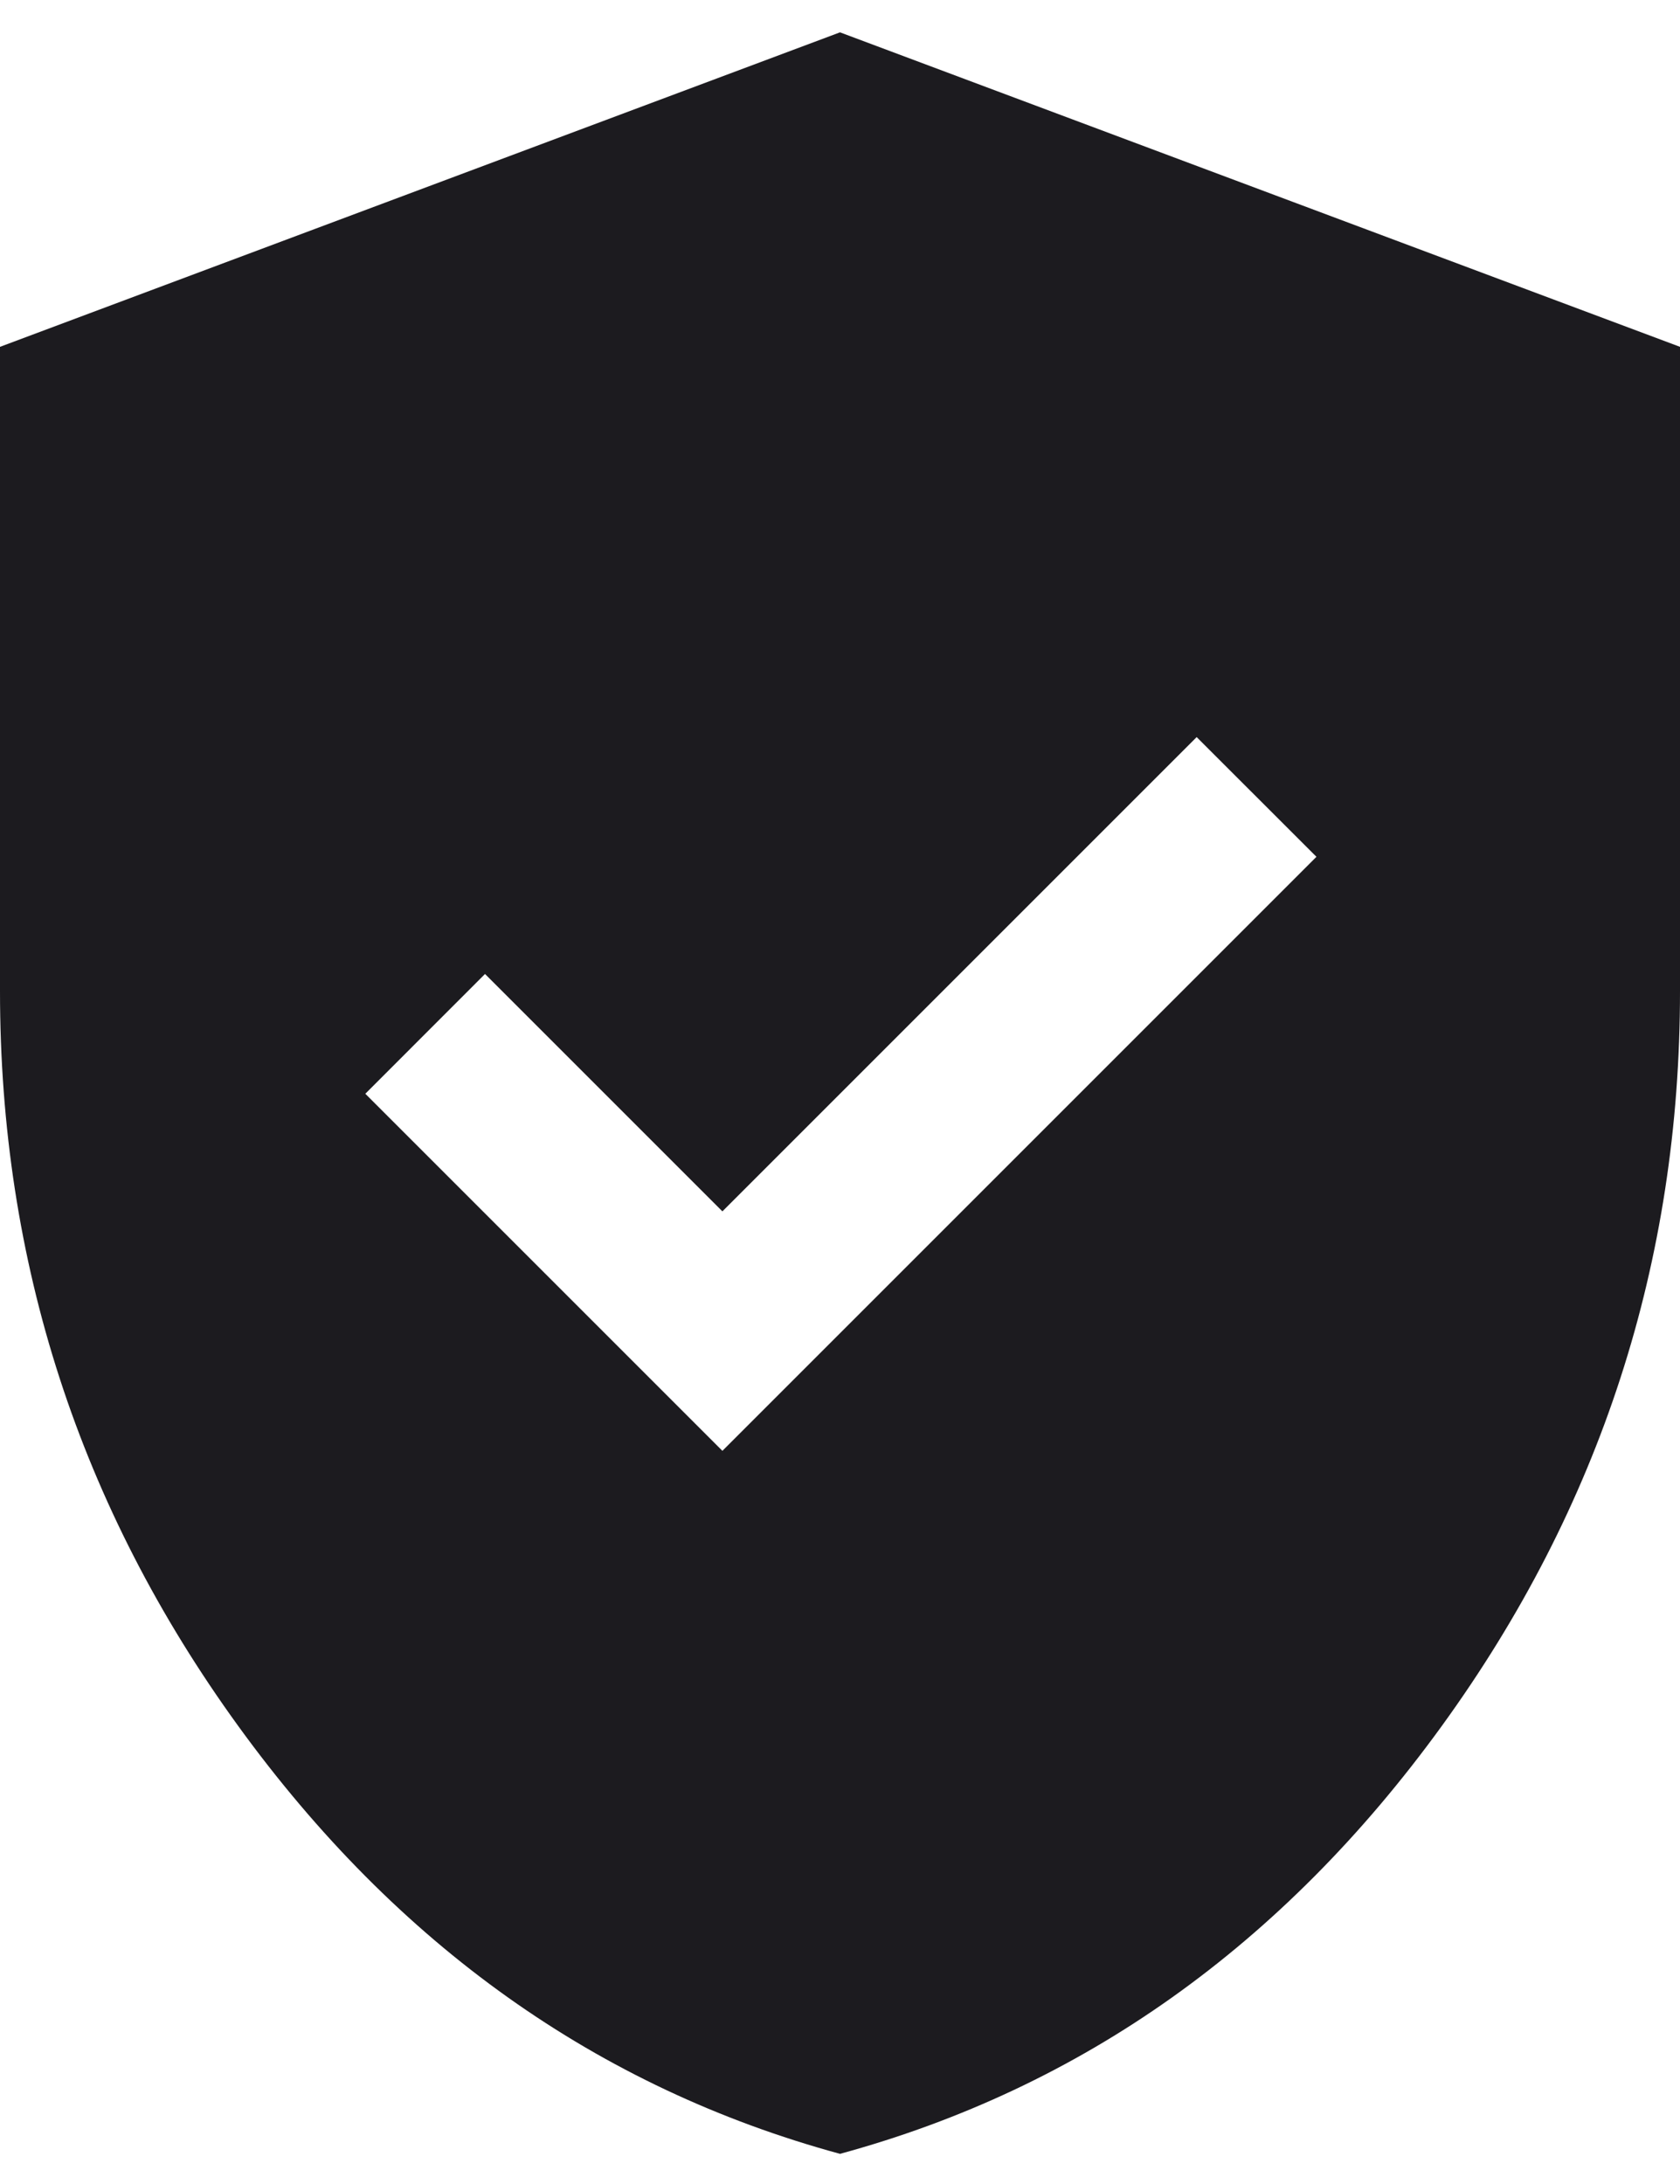 <svg width="20" height="26" viewBox="0 0 20 26" fill="none" xmlns="http://www.w3.org/2000/svg">
<path d="M8.6 17.272L15.672 10.2L14.246 8.775L8.6 14.421L5.774 11.595L4.349 13.021L8.6 17.272ZM10 25.641C7.116 24.855 4.729 23.158 2.837 20.549C0.946 17.941 0 15.024 0 11.8V4.129L10 0.385L20 4.129V11.8C20 15.024 19.054 17.941 17.163 20.549C15.271 23.158 12.884 24.855 10 25.641Z" fill="#1C1B1F"/>
</svg>
